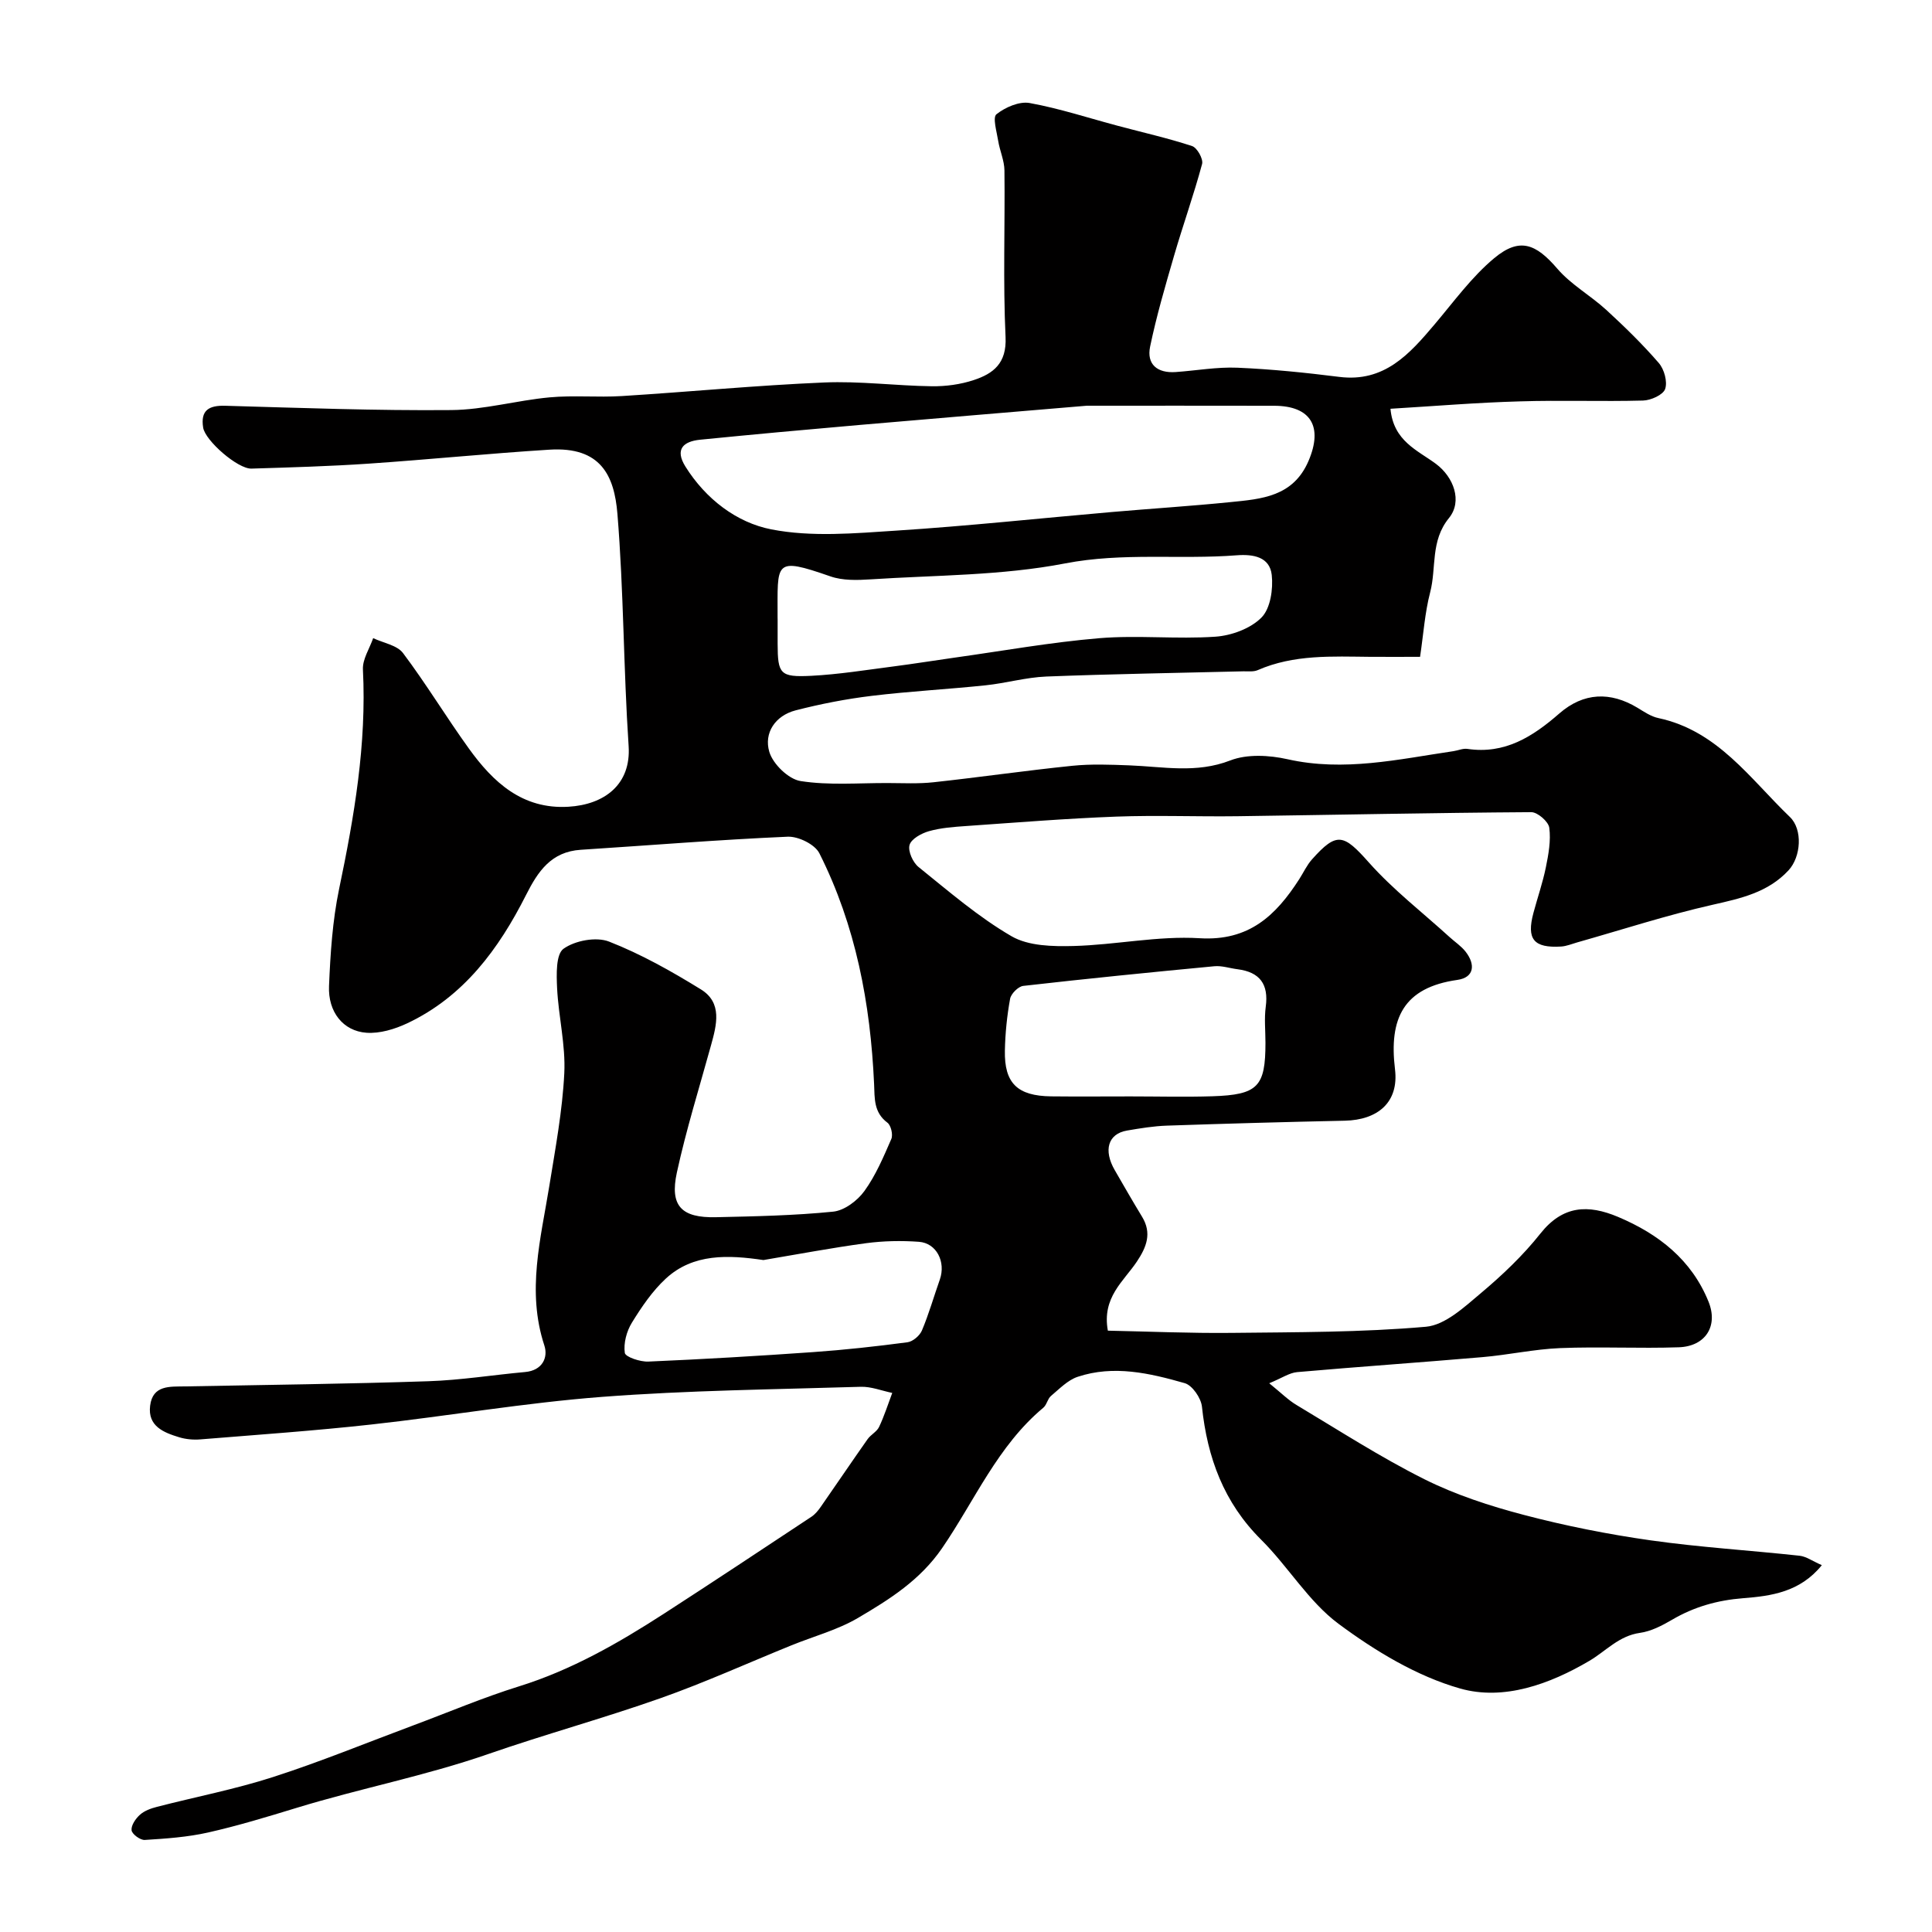 <svg enable-background="new 0 0 400 400" viewBox="0 0 400 400" xmlns="http://www.w3.org/2000/svg"><path d="m287.88 84.63c.62 6.71 5.61 8.58 9.42 11.41 3.65 2.72 5.54 7.72 2.69 11.22-3.88 4.76-2.56 10.29-3.89 15.37-1.1 4.22-1.39 8.66-2.09 13.36-3.66 0-6.97.02-10.27 0-7.9-.07-15.84-.53-23.36 2.76-.86.37-1.96.22-2.96.24-13.6.34-27.2.55-40.8 1.08-4.21.17-8.37 1.38-12.59 1.82-7.84.82-15.73 1.23-23.55 2.18-5.3.64-10.58 1.67-15.75 3-4.22 1.09-6.62 4.68-5.45 8.6.75 2.52 3.97 5.65 6.47 6.04 5.89.92 12 .39 18.03.41 3.16.01 6.35.18 9.48-.16 9.59-1.04 19.14-2.43 28.74-3.41 3.9-.4 7.88-.24 11.82-.09 6.98.26 13.85 1.72 20.9-1.02 3.48-1.35 8.06-1.1 11.85-.25 11.68 2.63 22.96.01 34.35-1.67.97-.14 1.97-.61 2.89-.47 7.76 1.15 13.53-2.53 19.04-7.34 5.01-4.36 10.56-4.56 16.18-1.17 1.37.83 2.79 1.81 4.32 2.13 12.27 2.61 18.99 12.57 27.23 20.48 2.68 2.57 2.32 8.23-.29 11.05-4.24 4.57-9.85 5.8-15.7 7.12-9.47 2.14-18.74 5.16-28.1 7.81-1.08.31-2.17.77-3.27.84-5.69.34-7.2-1.51-5.74-6.96.84-3.14 1.92-6.24 2.57-9.42.55-2.7 1.07-5.56.71-8.22-.17-1.27-2.43-3.23-3.73-3.22-20.27.13-40.53.56-60.8.84-8.36.11-16.74-.23-25.1.08-10.37.39-20.73 1.23-31.08 1.95-2.6.18-5.25.37-7.73 1.07-1.55.44-3.66 1.6-4.01 2.86-.36 1.28.69 3.61 1.87 4.56 6.24 5.02 12.37 10.34 19.25 14.33 3.52 2.04 8.54 2.13 12.85 2.02 8.71-.23 17.46-2.14 26.09-1.61 10.23.63 15.79-4.72 20.62-12.22.88-1.37 1.57-2.9 2.64-4.1 5.17-5.8 6.55-5.25 11.81.67 5.02 5.64 11.1 10.33 16.71 15.44 1.1 1 2.39 1.84 3.29 3 2.06 2.64 1.81 5.34-1.71 5.84-11.17 1.58-14.19 7.99-12.91 18.51.83 6.85-3.58 10.49-10.4 10.64-12.27.26-24.54.6-36.8 1.02-2.77.09-5.54.55-8.29 1.02-3.92.67-4.93 4.06-2.52 8.22 1.86 3.22 3.71 6.45 5.64 9.62 2.08 3.42.92 6.3-1.08 9.3-2.73 4.08-7.26 7.4-6 14.29 8.47.17 17.03.55 25.59.46 13.43-.15 26.91-.1 40.26-1.27 3.98-.35 7.95-4.07 11.35-6.93 4.45-3.74 8.75-7.82 12.35-12.36 4.65-5.87 9.9-6.06 16.09-3.45 8.41 3.55 15.22 8.89 18.72 17.54 2.06 5.09-.66 9.26-6.15 9.45-8.18.28-16.39-.16-24.57.17-5.38.22-10.71 1.41-16.09 1.87-12.78 1.1-25.57 1.98-38.35 3.1-1.61.14-3.14 1.22-5.79 2.31 2.48 2 3.93 3.48 5.65 4.5 8.76 5.24 17.37 10.81 26.48 15.37 6.49 3.24 13.56 5.54 20.6 7.39 8.61 2.26 17.41 4.01 26.22 5.26 10.23 1.45 20.58 2.07 30.86 3.19 1.37.15 2.65 1.1 4.6 1.95-4.49 5.57-10.49 6.39-16.28 6.84-5.35.42-10.16 1.78-14.74 4.47-2.05 1.2-4.34 2.39-6.64 2.71-4.36.61-7.02 3.75-10.45 5.78-8.21 4.84-17.75 8.3-26.77 5.74-8.98-2.55-17.58-7.76-25.17-13.39-6.22-4.62-10.43-11.85-16.03-17.42-7.74-7.69-11.14-16.98-12.26-27.55-.19-1.78-1.99-4.41-3.56-4.86-7.24-2.07-14.71-3.81-22.19-1.31-2.05.69-3.77 2.5-5.51 3.96-.71.6-.87 1.84-1.58 2.43-9.47 7.9-14.21 19.24-20.96 29.08-4.55 6.63-10.89 10.61-17.4 14.44-4.25 2.5-9.2 3.81-13.82 5.69-9.02 3.66-17.9 7.69-27.07 10.93-11.79 4.16-23.88 7.47-35.69 11.57-13.02 4.52-26.56 7.12-39.7 11.15-6.05 1.85-12.13 3.7-18.29 5.09-4.27.96-8.72 1.27-13.11 1.54-.93.06-2.65-1.21-2.73-2.01-.11-1.02.85-2.42 1.74-3.21.92-.83 2.27-1.31 3.51-1.63 8.01-2.07 16.18-3.64 24.03-6.17 9.81-3.16 19.38-7.1 29.05-10.7 7.29-2.72 14.47-5.77 21.89-8.08 10.82-3.37 20.48-8.9 29.89-14.97 10.27-6.64 20.46-13.4 30.66-20.15.76-.51 1.4-1.29 1.93-2.06 3.24-4.65 6.42-9.36 9.68-13.99.66-.94 1.91-1.54 2.38-2.53 1.08-2.27 1.84-4.69 2.73-7.05-2.17-.45-4.36-1.33-6.51-1.27-17.87.55-35.78.73-53.59 2.09-15.97 1.22-31.82 3.96-47.76 5.72-11.76 1.3-23.58 2.12-35.38 3.08-1.45.12-3.01-.02-4.39-.44-3.22-.98-6.54-2.29-6.02-6.52.53-4.33 4.1-3.95 7.25-4.01 16.78-.32 33.56-.51 50.33-1.07 6.71-.22 13.38-1.3 20.08-1.91 3.53-.32 4.79-2.98 3.96-5.5-3.69-11.21-.75-22.05 1.03-33.02 1.25-7.75 2.71-15.53 3.1-23.34.29-5.84-1.2-11.74-1.49-17.63-.13-2.79-.27-6.99 1.33-8.14 2.37-1.7 6.77-2.53 9.44-1.48 6.62 2.59 12.92 6.14 19 9.89 4.49 2.77 3.27 7.34 2.1 11.57-2.42 8.77-5.14 17.47-7.07 26.34-1.51 6.92.94 9.42 8.07 9.26 8.1-.18 16.23-.34 24.28-1.15 2.32-.23 5.02-2.26 6.46-4.25 2.36-3.25 3.97-7.08 5.59-10.8.38-.88-.07-2.82-.81-3.37-2.85-2.14-2.63-4.99-2.76-8.03-.75-16.62-3.79-32.78-11.33-47.75-.92-1.84-4.35-3.52-6.54-3.43-14.3.62-28.57 1.79-42.86 2.71-6.12.39-8.86 4.46-11.34 9.38-5.64 11.16-12.89 21.03-24.6 26.55-2.58 1.21-5.67 2.15-8.44 1.95-4.81-.35-7.97-4.3-7.74-9.68.28-6.71.72-13.5 2.08-20.05 3.14-15.02 5.72-30.02 4.94-45.47-.11-2.13 1.37-4.33 2.12-6.5 2.1 1 4.94 1.45 6.18 3.09 4.8 6.38 8.94 13.25 13.61 19.73 5.04 7.01 11.1 12.65 20.62 12.09 7.49-.44 13.01-4.62 12.48-12.57-1.07-16.01-1.01-32.1-2.32-48.08-.65-7.89-3.42-13.95-14.07-13.28-12.48.78-24.93 2.04-37.4 2.89-8.09.55-16.2.78-24.3 1.03-2.83.09-9.57-5.78-10-8.49-.57-3.59 1.19-4.62 4.58-4.52 15.6.44 31.2 1.03 46.8.89 6.79-.06 13.53-2 20.34-2.63 4.96-.46 10 .04 14.97-.27 13.96-.87 27.89-2.22 41.86-2.81 7.41-.32 14.86.68 22.3.78 2.9.04 5.94-.37 8.69-1.28 4.07-1.34 6.85-3.48 6.59-8.9-.54-11.47-.1-22.99-.23-34.49-.02-2.06-.97-4.09-1.3-6.16-.3-1.88-1.18-4.83-.36-5.48 1.82-1.45 4.73-2.72 6.88-2.33 6.18 1.12 12.21 3.11 18.3 4.73 5.12 1.37 10.31 2.53 15.33 4.18 1.04.34 2.35 2.68 2.07 3.71-1.72 6.4-3.96 12.65-5.81 19.02-1.81 6.22-3.63 12.45-4.95 18.78-.77 3.7 1.51 5.54 5.28 5.28 4.27-.3 8.55-1.08 12.79-.9 7.05.3 14.09 1.02 21.09 1.9 9.32 1.17 14.52-4.7 19.73-10.86 3.98-4.7 7.67-9.82 12.35-13.72 5.25-4.37 8.62-3 13.06 2.17 2.83 3.3 6.86 5.54 10.12 8.52 3.8 3.49 7.52 7.11 10.89 11.01 1.13 1.3 1.84 3.88 1.32 5.39-.42 1.21-2.95 2.35-4.58 2.39-8.49.23-17-.1-25.49.17-8.84.24-17.66.98-26.8 1.53zm-62.87-.63c-16.43 1.39-31.84 2.66-47.25 4-10.95.95-21.89 1.95-32.82 3.04-3.46.35-5.27 1.97-3.03 5.56 4.19 6.7 10.59 11.6 17.78 13 8.33 1.63 17.26.82 25.87.26 14.9-.96 29.75-2.56 44.62-3.85 8.18-.71 16.38-1.23 24.54-2.05 6.48-.65 13.02-1.11 16.2-8.54 3.01-7.04.54-11.39-7.11-11.41-13.25-.03-26.49-.01-38.8-.01zm-64.01 44.3c0 1.66-.01 3.33 0 4.99.02 6.26.49 6.95 6.95 6.63 5.69-.29 11.36-1.21 17.02-1.94 4.2-.54 8.38-1.22 12.57-1.81 10.02-1.4 20.01-3.2 30.07-4.04 7.96-.66 16.05.24 24.03-.31 3.33-.23 7.28-1.68 9.54-3.97 1.86-1.88 2.44-5.91 2.12-8.82-.42-3.73-3.8-4.33-7.28-4.06-11.8.91-23.56-.63-35.51 1.68-13.15 2.54-26.82 2.42-40.27 3.3-2.76.18-5.77.27-8.32-.62-11.8-4.1-10.9-2.98-10.93 8.48.01.16.01.33.01.49zm73.07 98.7c5.65 0 11.31.15 16.95-.03 9.42-.31 10.98-1.98 10.98-11.07 0-2.49-.27-5.02.06-7.47.63-4.66-1.23-7.17-5.84-7.76-1.61-.2-3.24-.77-4.81-.62-13.2 1.25-26.39 2.57-39.56 4.07-1.03.12-2.53 1.62-2.72 2.67-.64 3.53-1.01 7.14-1.08 10.73-.13 6.76 2.6 9.38 9.57 9.47 5.48.06 10.97.01 16.45.01zm-76.01 33.88c-7.26-1.07-14.54-1.4-20.21 3.84-2.78 2.57-5.01 5.86-7.02 9.12-1.1 1.78-1.76 4.26-1.47 6.26.12.85 3.2 1.88 4.88 1.8 11.37-.49 22.74-1.16 34.09-1.96 6.54-.46 13.06-1.18 19.56-2.04 1.11-.15 2.54-1.37 2.99-2.45 1.44-3.42 2.46-7.02 3.7-10.53 1.28-3.65-.67-7.56-4.34-7.82-3.62-.26-7.33-.19-10.93.29-7.11.96-14.17 2.3-21.25 3.49z" fill="#010000"/></svg>